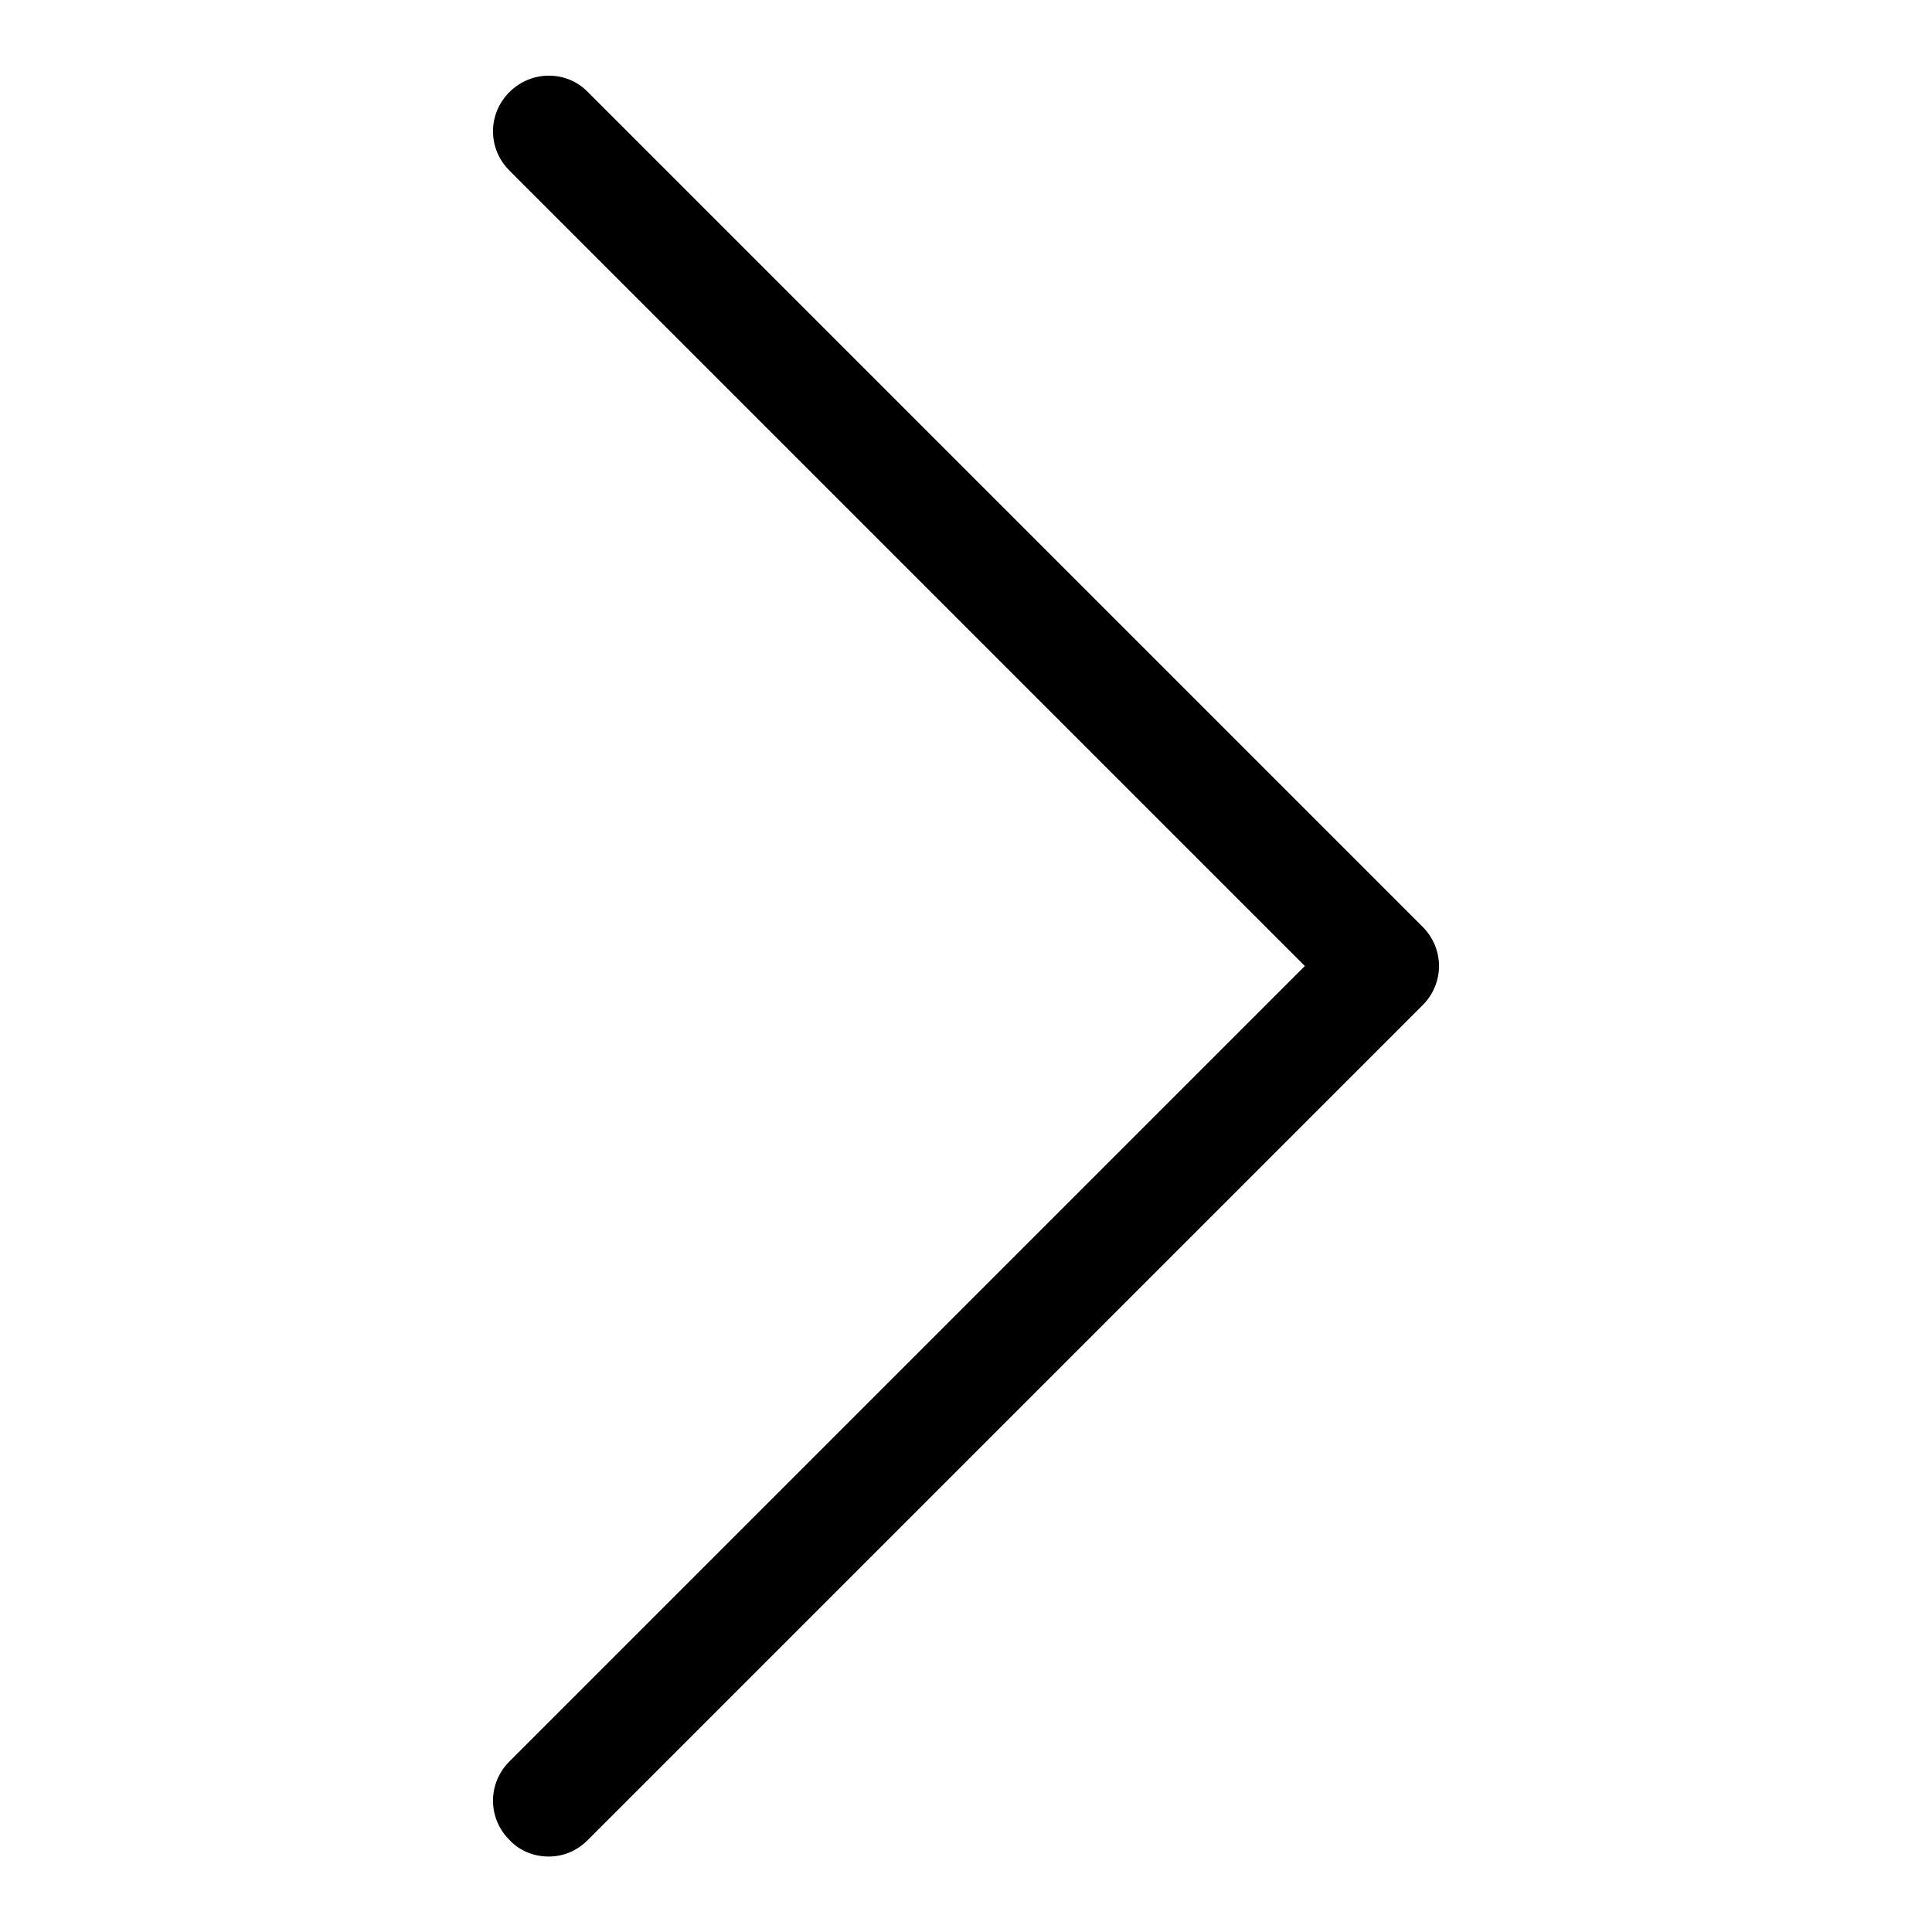 <?xml version="1.0" encoding="utf-8"?>
<!-- Svg Vector Icons : http://www.onlinewebfonts.com/icon -->
<!DOCTYPE svg PUBLIC "-//W3C//DTD SVG 1.1//EN" "http://www.w3.org/Graphics/SVG/1.1/DTD/svg11.dtd">
<svg version="1.1" xmlns="http://www.w3.org/2000/svg" xmlns:xlink="http://www.w3.org/1999/xlink" x="0px" y="0px" viewBox="0 0 256 256" enable-background="new 0 0 256 256" xml:space="preserve">
<g> <path fill="#000000" d="M72.7,246c-1.9,0-3.8-0.7-5.2-2.2c-2.9-2.9-2.9-7.5,0-10.4L172.9,128L67.5,22.6c-2.9-2.9-2.9-7.5,0-10.4 c2.9-2.9,7.6-2.9,10.4,0l110.6,110.6c2.9,2.9,2.9,7.5,0,10.4L77.9,243.8C76.4,245.3,74.6,246,72.7,246z"/></g>
</svg>